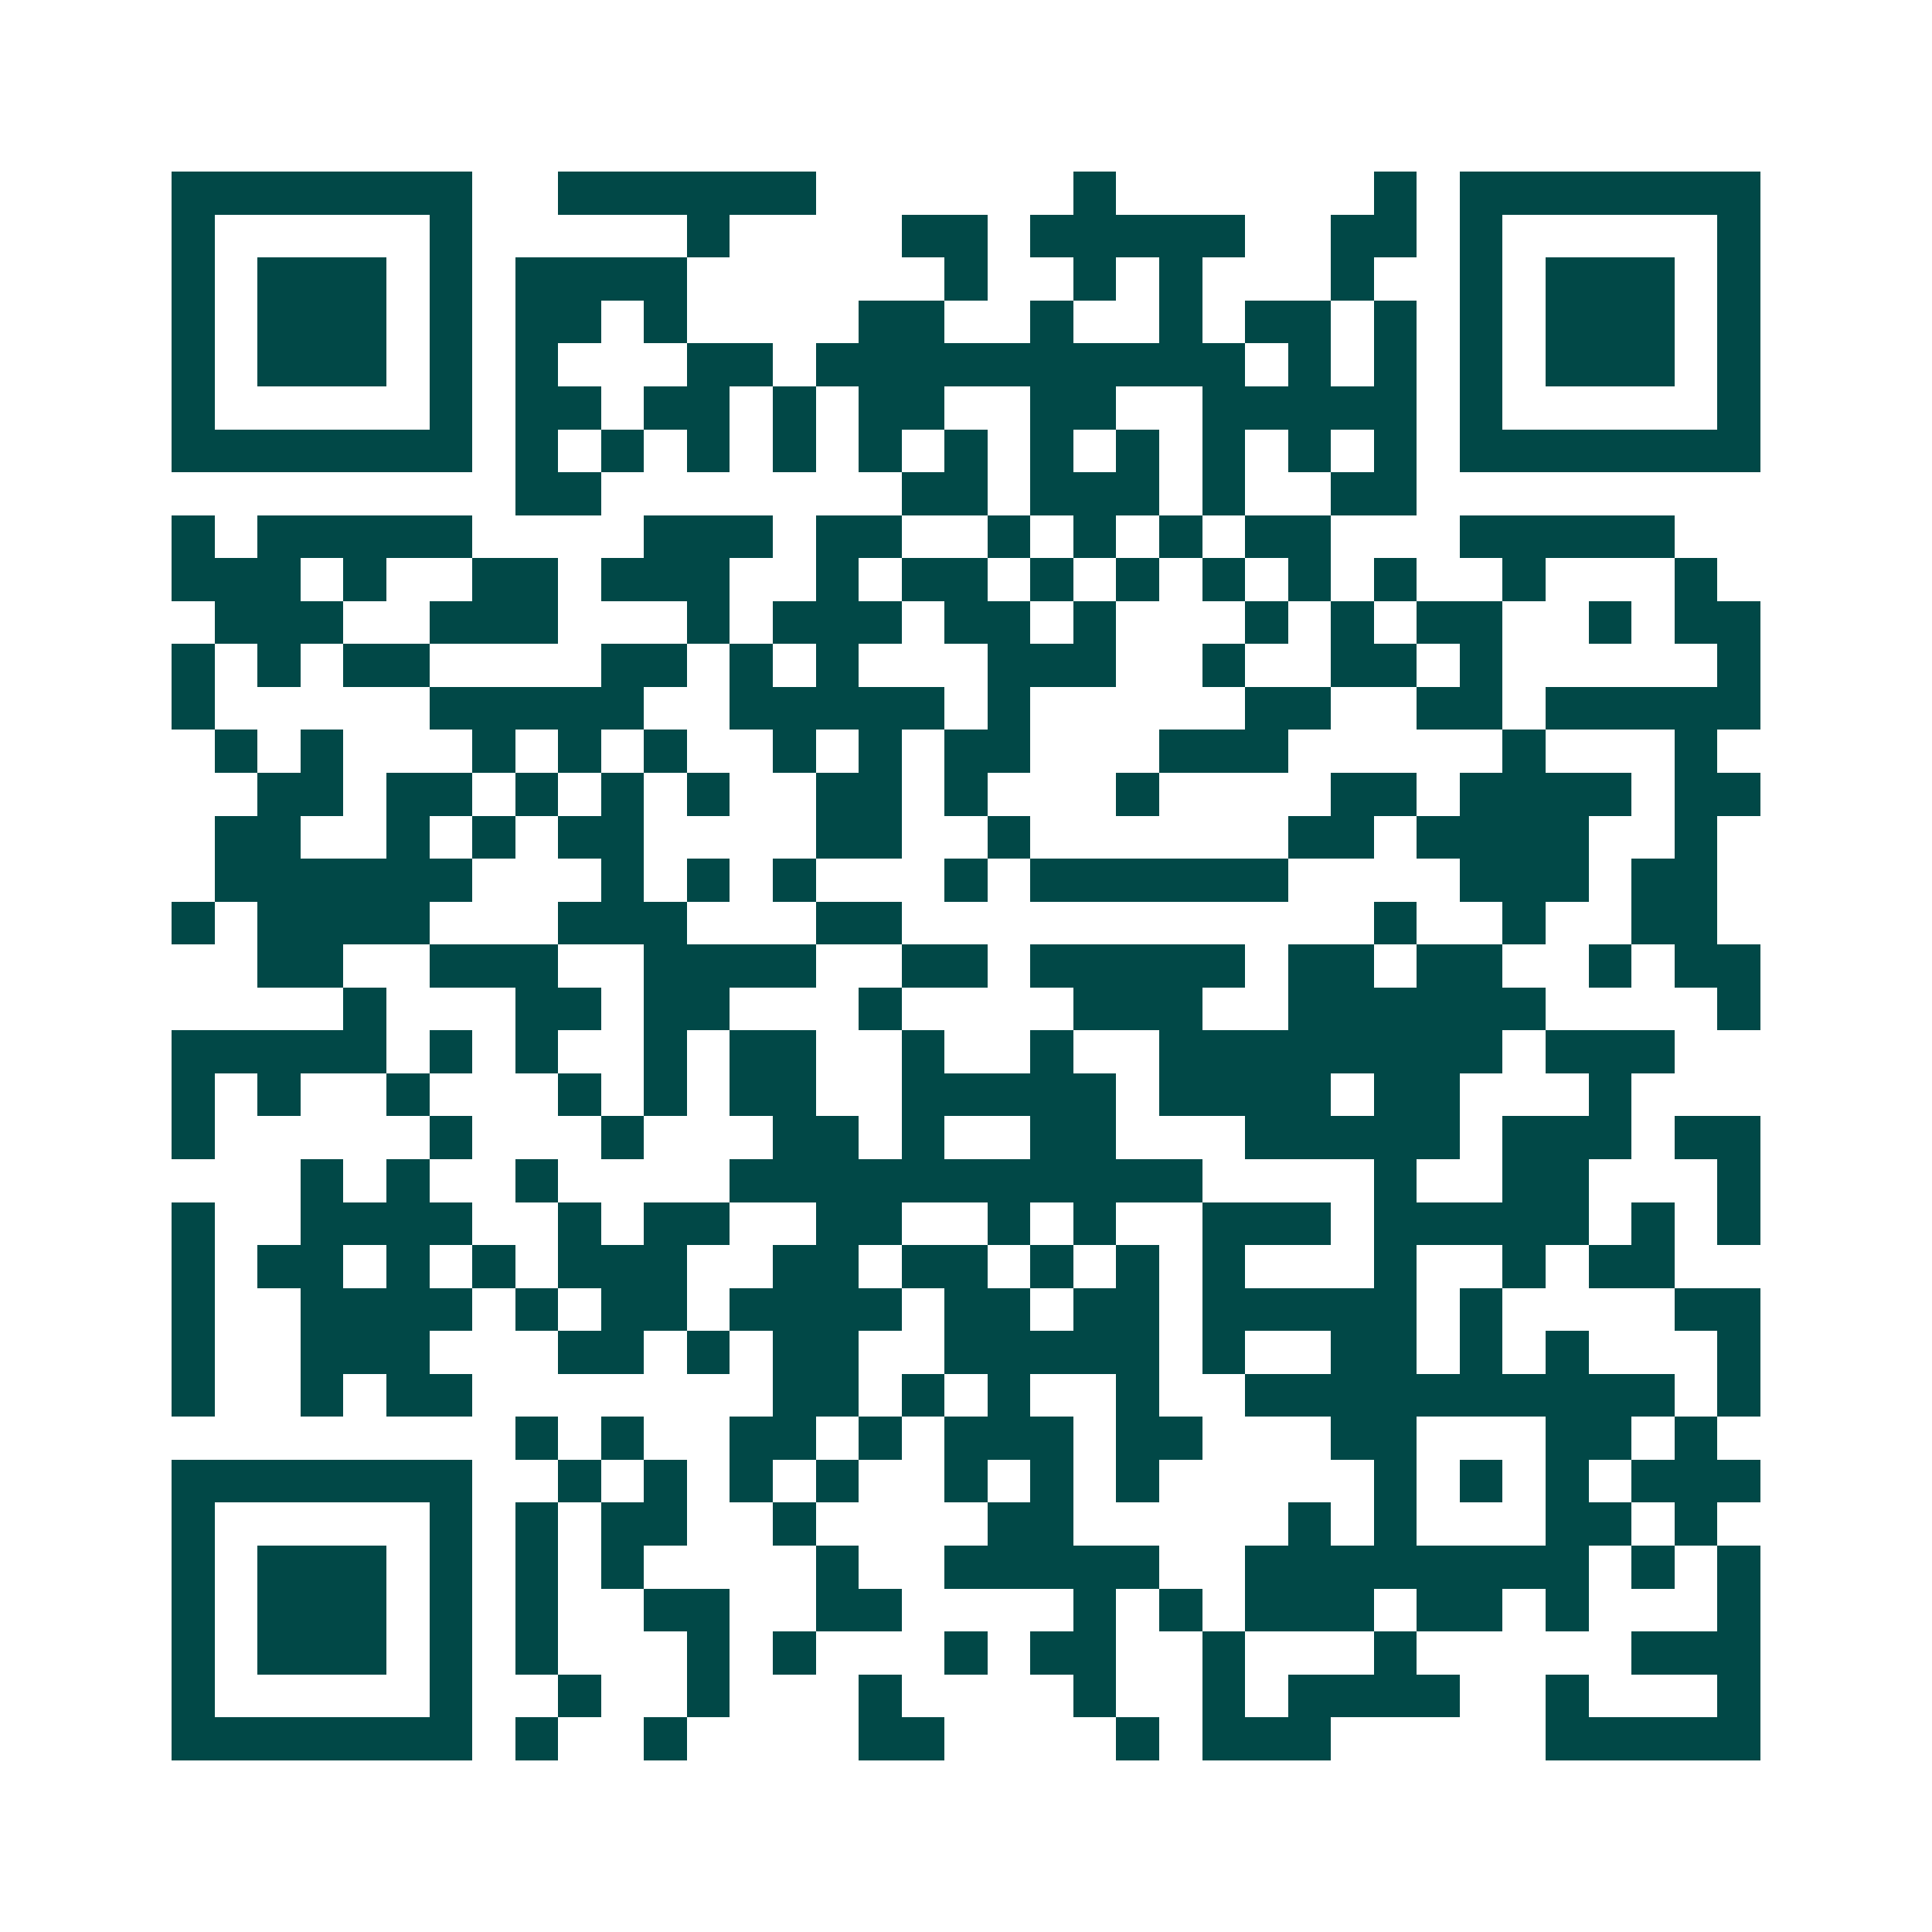 <svg xmlns="http://www.w3.org/2000/svg" width="200" height="200" viewBox="0 0 45 45" shape-rendering="crispEdges"><path fill="#ffffff" d="M0 0h45v45H0z"/><path stroke="#014847" d="M4 4.5h7m2 0h6m6 0h1m6 0h1m1 0h7M4 5.5h1m5 0h1m5 0h1m4 0h2m1 0h5m2 0h2m1 0h1m5 0h1M4 6.5h1m1 0h3m1 0h1m1 0h4m6 0h1m2 0h1m1 0h1m3 0h1m2 0h1m1 0h3m1 0h1M4 7.5h1m1 0h3m1 0h1m1 0h2m1 0h1m4 0h2m2 0h1m2 0h1m1 0h2m1 0h1m1 0h1m1 0h3m1 0h1M4 8.5h1m1 0h3m1 0h1m1 0h1m3 0h2m1 0h10m1 0h1m1 0h1m1 0h1m1 0h3m1 0h1M4 9.5h1m5 0h1m1 0h2m1 0h2m1 0h1m1 0h2m2 0h2m2 0h5m1 0h1m5 0h1M4 10.5h7m1 0h1m1 0h1m1 0h1m1 0h1m1 0h1m1 0h1m1 0h1m1 0h1m1 0h1m1 0h1m1 0h1m1 0h7M12 11.5h2m7 0h2m1 0h3m1 0h1m2 0h2M4 12.5h1m1 0h5m4 0h3m1 0h2m2 0h1m1 0h1m1 0h1m1 0h2m3 0h5M4 13.5h3m1 0h1m2 0h2m1 0h3m2 0h1m1 0h2m1 0h1m1 0h1m1 0h1m1 0h1m1 0h1m2 0h1m3 0h1M5 14.5h3m2 0h3m3 0h1m1 0h3m1 0h2m1 0h1m3 0h1m1 0h1m1 0h2m2 0h1m1 0h2M4 15.5h1m1 0h1m1 0h2m4 0h2m1 0h1m1 0h1m3 0h3m2 0h1m2 0h2m1 0h1m5 0h1M4 16.5h1m5 0h5m2 0h5m1 0h1m5 0h2m2 0h2m1 0h5M5 17.5h1m1 0h1m3 0h1m1 0h1m1 0h1m2 0h1m1 0h1m1 0h2m3 0h3m5 0h1m3 0h1M6 18.5h2m1 0h2m1 0h1m1 0h1m1 0h1m2 0h2m1 0h1m3 0h1m4 0h2m1 0h4m1 0h2M5 19.5h2m2 0h1m1 0h1m1 0h2m4 0h2m2 0h1m6 0h2m1 0h4m2 0h1M5 20.5h6m3 0h1m1 0h1m1 0h1m3 0h1m1 0h6m4 0h3m1 0h2M4 21.5h1m1 0h4m3 0h3m3 0h2m11 0h1m2 0h1m2 0h2M6 22.5h2m2 0h3m2 0h4m2 0h2m1 0h5m1 0h2m1 0h2m2 0h1m1 0h2M8 23.5h1m3 0h2m1 0h2m3 0h1m4 0h3m2 0h6m4 0h1M4 24.5h5m1 0h1m1 0h1m2 0h1m1 0h2m2 0h1m2 0h1m2 0h8m1 0h3M4 25.5h1m1 0h1m2 0h1m3 0h1m1 0h1m1 0h2m2 0h5m1 0h4m1 0h2m3 0h1M4 26.5h1m5 0h1m3 0h1m3 0h2m1 0h1m2 0h2m3 0h5m1 0h3m1 0h2M7 27.5h1m1 0h1m2 0h1m4 0h11m4 0h1m2 0h2m3 0h1M4 28.5h1m2 0h4m2 0h1m1 0h2m2 0h2m2 0h1m1 0h1m2 0h3m1 0h5m1 0h1m1 0h1M4 29.5h1m1 0h2m1 0h1m1 0h1m1 0h3m2 0h2m1 0h2m1 0h1m1 0h1m1 0h1m3 0h1m2 0h1m1 0h2M4 30.5h1m2 0h4m1 0h1m1 0h2m1 0h4m1 0h2m1 0h2m1 0h5m1 0h1m4 0h2M4 31.5h1m2 0h3m3 0h2m1 0h1m1 0h2m2 0h5m1 0h1m2 0h2m1 0h1m1 0h1m3 0h1M4 32.5h1m2 0h1m1 0h2m7 0h2m1 0h1m1 0h1m2 0h1m2 0h10m1 0h1M12 33.5h1m1 0h1m2 0h2m1 0h1m1 0h3m1 0h2m3 0h2m3 0h2m1 0h1M4 34.5h7m2 0h1m1 0h1m1 0h1m1 0h1m2 0h1m1 0h1m1 0h1m5 0h1m1 0h1m1 0h1m1 0h3M4 35.5h1m5 0h1m1 0h1m1 0h2m2 0h1m4 0h2m5 0h1m1 0h1m3 0h2m1 0h1M4 36.5h1m1 0h3m1 0h1m1 0h1m1 0h1m4 0h1m2 0h5m2 0h8m1 0h1m1 0h1M4 37.5h1m1 0h3m1 0h1m1 0h1m2 0h2m2 0h2m4 0h1m1 0h1m1 0h3m1 0h2m1 0h1m3 0h1M4 38.5h1m1 0h3m1 0h1m1 0h1m3 0h1m1 0h1m3 0h1m1 0h2m2 0h1m3 0h1m5 0h3M4 39.5h1m5 0h1m2 0h1m2 0h1m3 0h1m4 0h1m2 0h1m1 0h4m2 0h1m3 0h1M4 40.5h7m1 0h1m2 0h1m4 0h2m4 0h1m1 0h3m5 0h5"/></svg>
